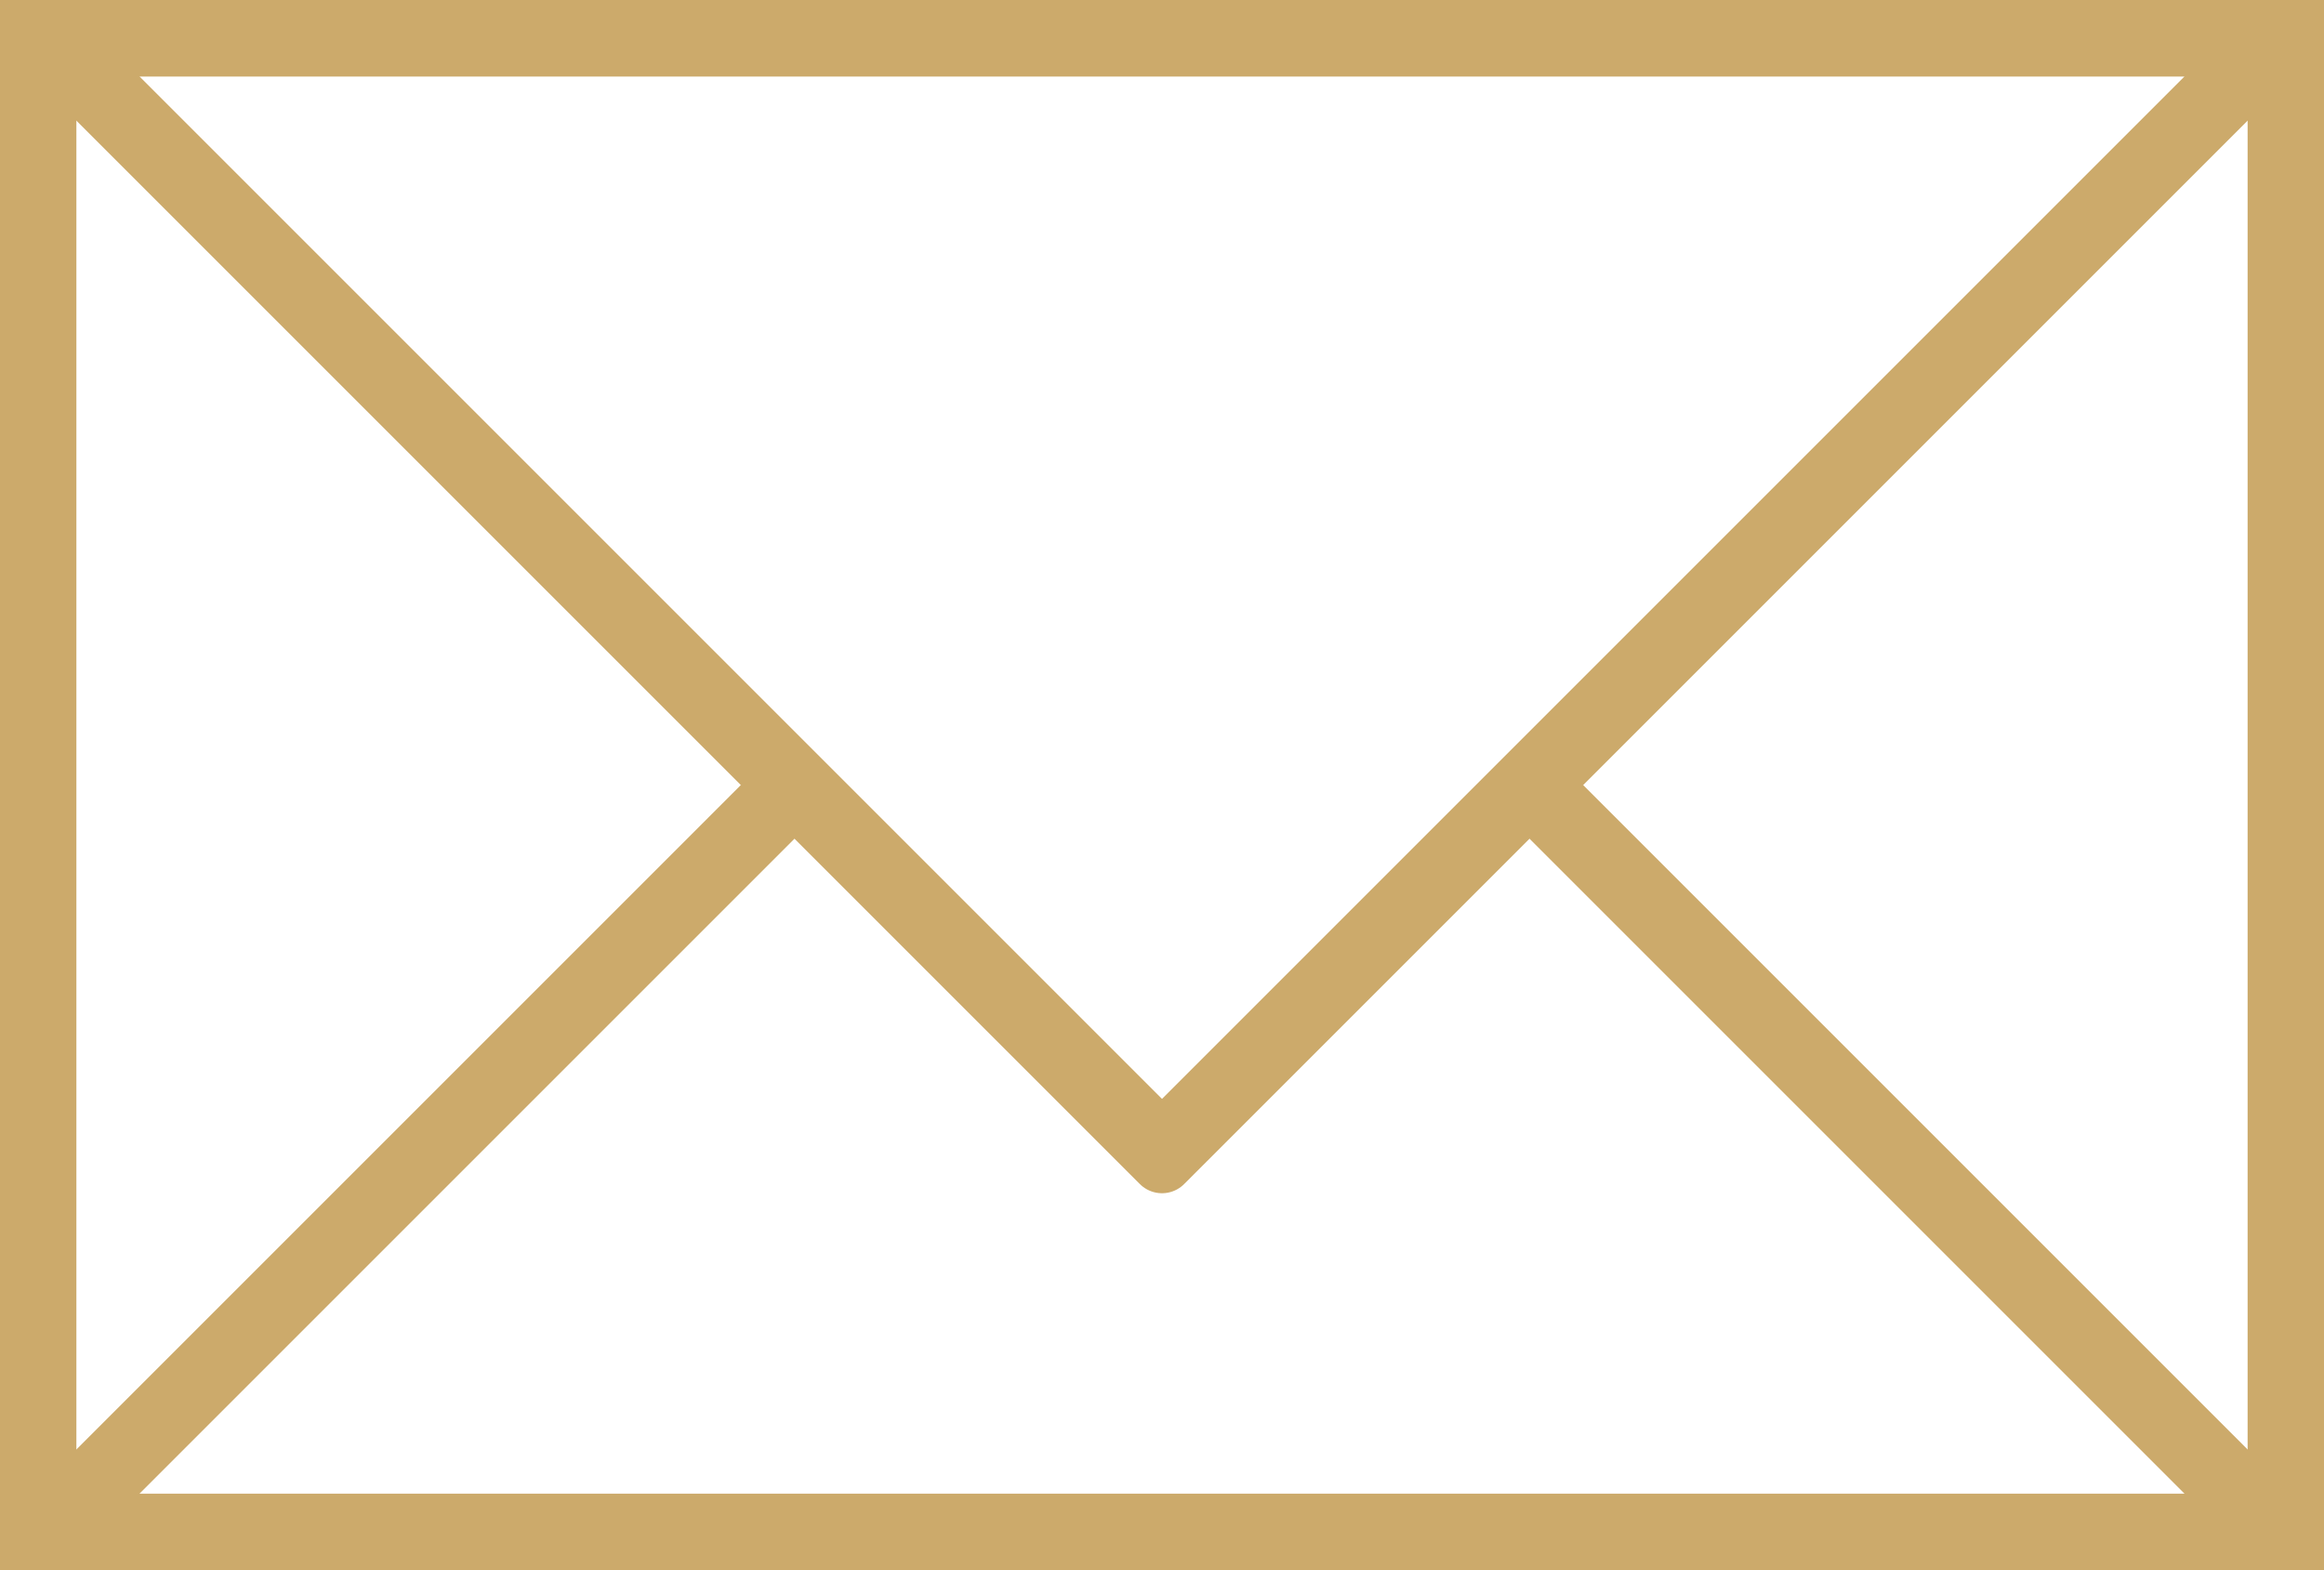 <?xml version="1.0" encoding="UTF-8"?>
<svg id="_レイヤー_2" data-name="レイヤー 2" xmlns="http://www.w3.org/2000/svg" viewBox="0 0 18.56 12.54">
  <defs>
    <style>
      .cls-1 {
        stroke-miterlimit: 10;
      }

      .cls-1, .cls-2 {
        fill: #ccaa6b;
        stroke: #ccaa6b;
        stroke-width: .5px;
      }

      .cls-2 {
        stroke-linejoin: round;
      }
    </style>
  </defs>
  <g id="_レイヤー_1-2" data-name="レイヤー 1">
    <g>
      <path class="cls-1" d="M18.2.36v11.82H.36V.36h17.84M18.31.25H.25v12.04h18.06V.25h0Z"/>
      <path class="cls-2" d="M18.05.36l-8.77,8.77L.51.36h17.54M18.31.25H.25l9.03,9.03L18.31.25h0Z"/>
      <polygon class="cls-2" points="12.29 6.27 12.21 6.34 12.29 6.42 12.29 6.42 18.05 12.18 .51 12.18 6.27 6.42 6.27 6.42 6.34 6.34 6.27 6.27 .25 12.29 18.31 12.29 12.29 6.27"/>
    </g>
  </g>
</svg>